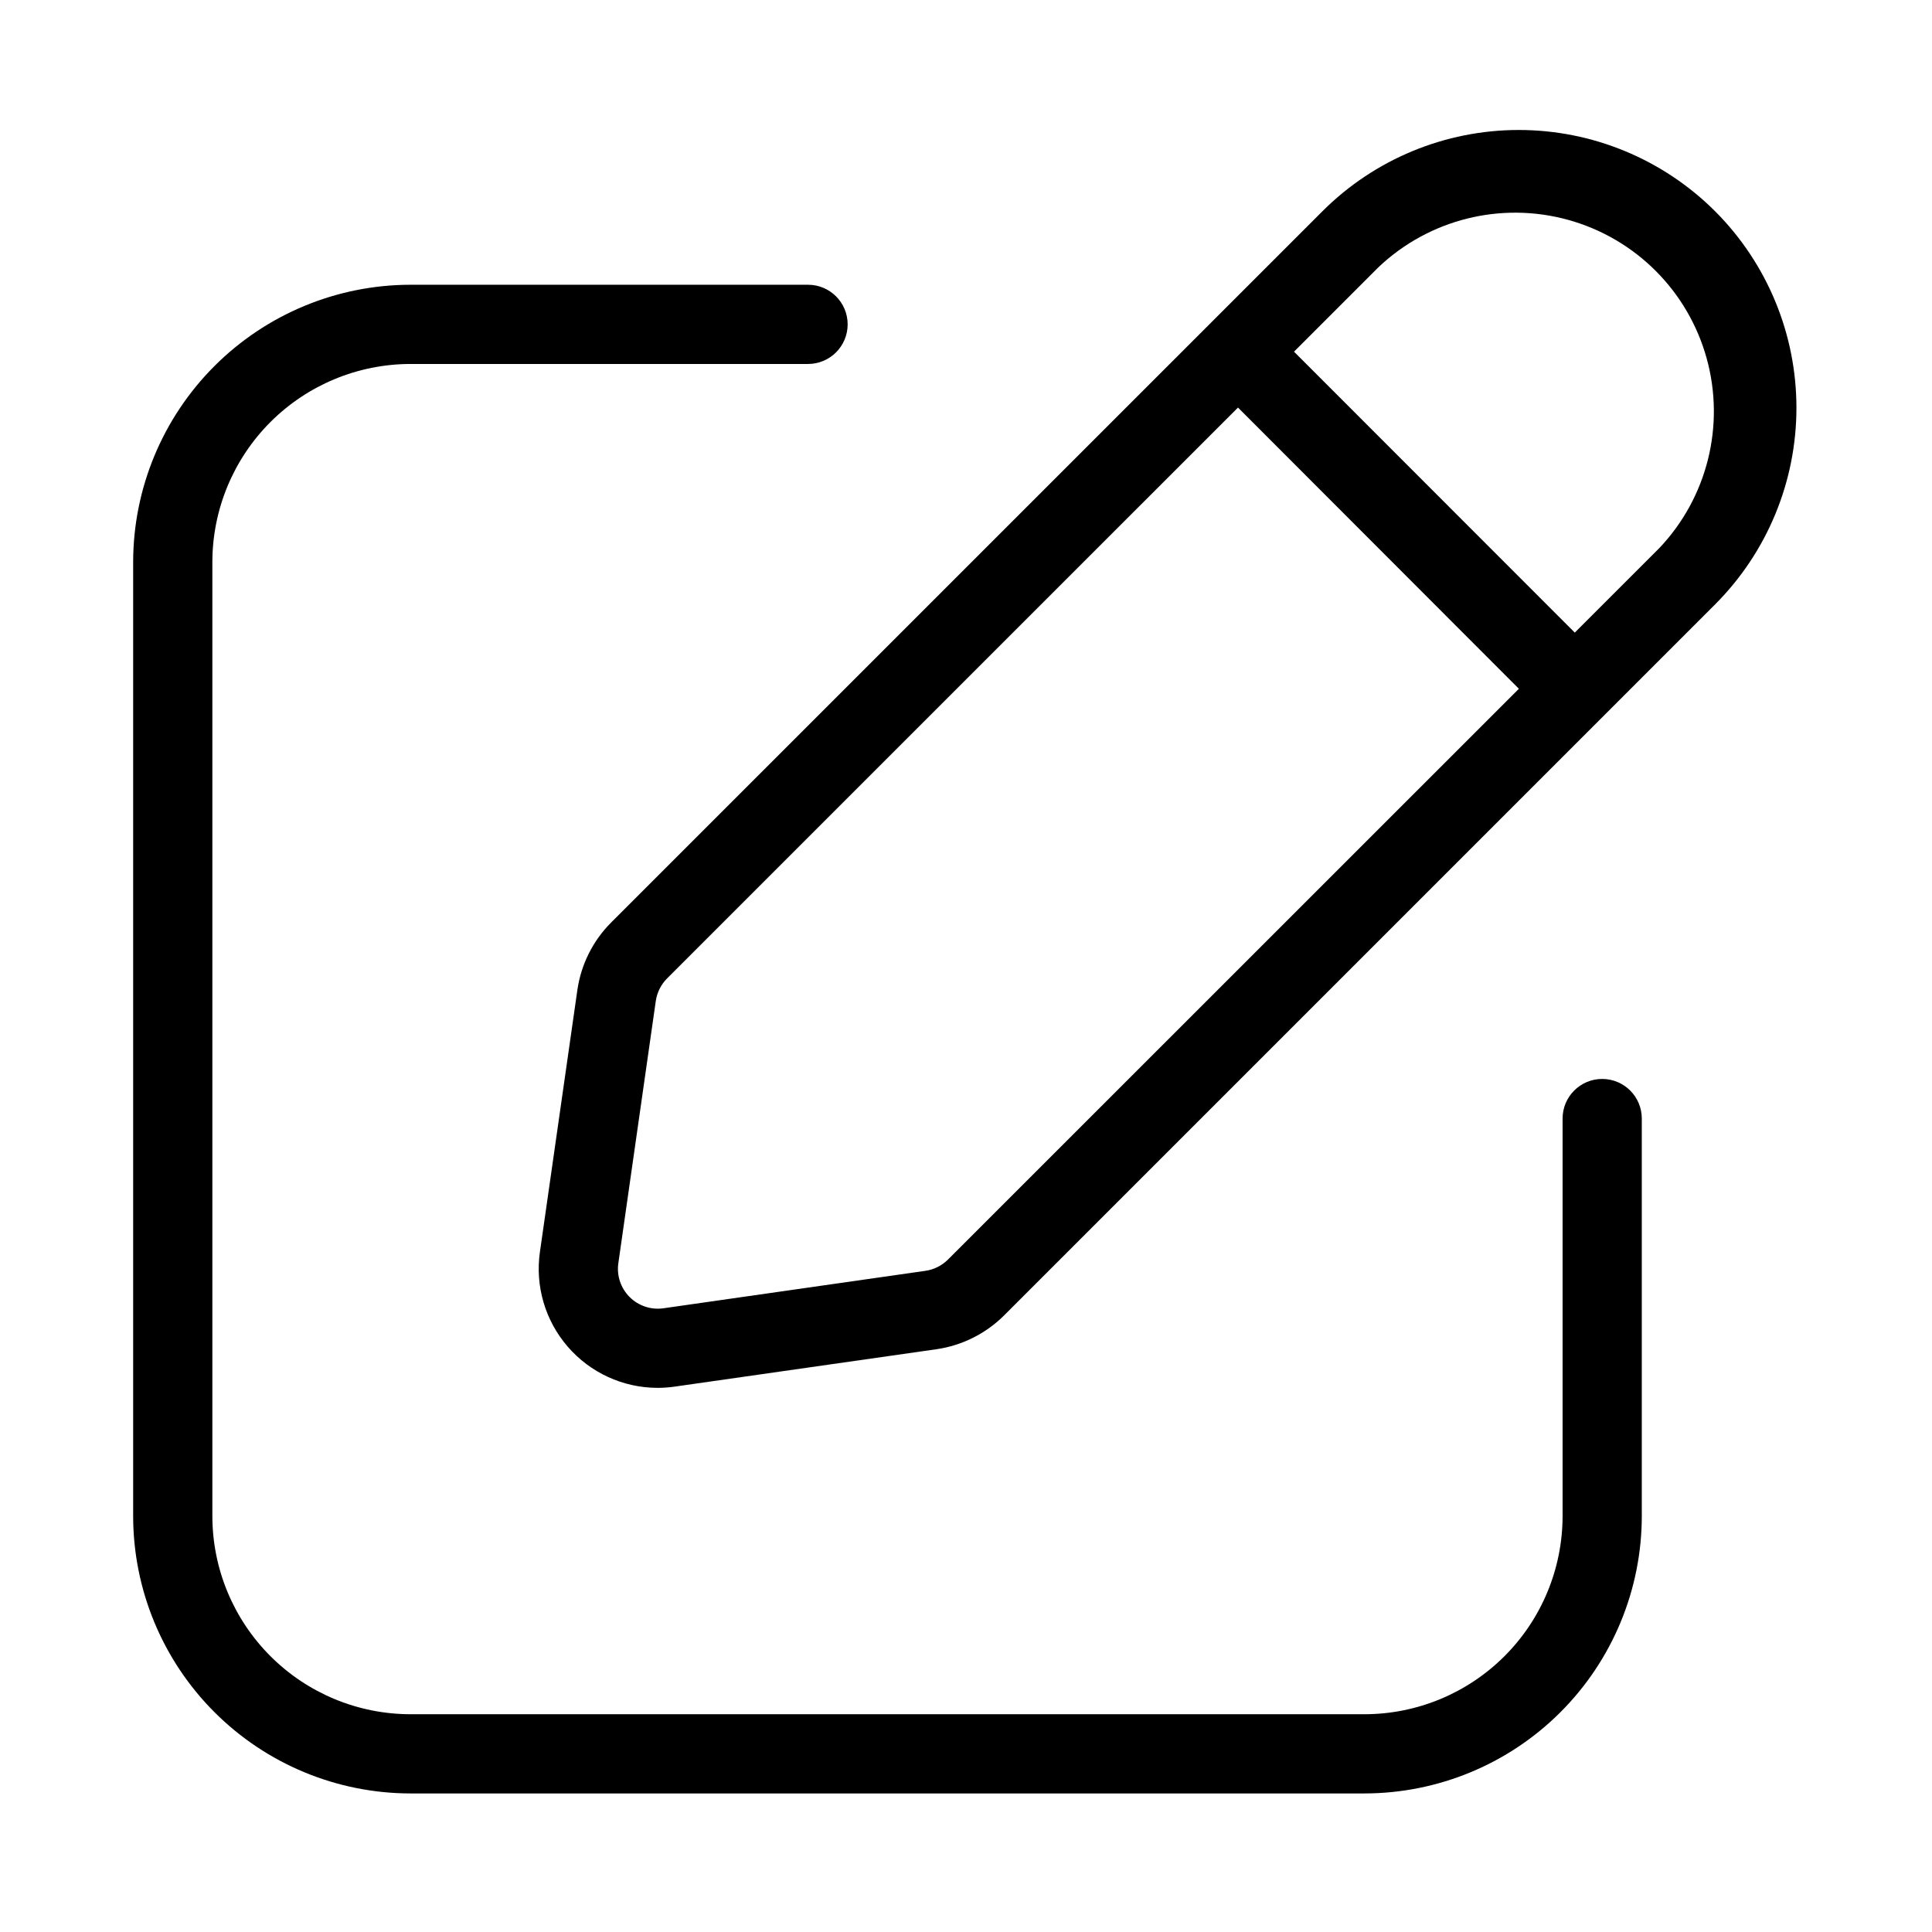 <?xml version="1.0" encoding="UTF-8"?>
<!-- Uploaded to: ICON Repo, www.iconrepo.com, Generator: ICON Repo Mixer Tools -->
<svg fill="#000000" width="800px" height="800px" version="1.1" viewBox="144 144 512 512" xmlns="http://www.w3.org/2000/svg">
 <g>
  <path d="m598.55 200.02c-13.805-13.812-32.535-21.574-52.062-21.574-19.531 0-38.262 7.762-52.066 21.574l-188.49 188.48c-4.816 4.832-7.945 11.09-8.922 17.844l-9.93 69.453c-1.289 9.035 1.402 18.184 7.371 25.086 5.969 6.906 14.633 10.887 23.762 10.914 1.527 0.004 3.051-0.105 4.562-0.324l69.441-9.918h0.004c6.746-0.988 13.004-4.113 17.84-8.922l188.49-188.49c13.785-13.82 21.523-32.547 21.523-52.066s-7.738-38.242-21.523-52.062zm-203.32 277.77c-1.621 1.617-3.719 2.668-5.984 2.992l-69.453 9.93c-3.293 0.465-6.613-0.652-8.961-3.012-2.348-2.359-3.445-5.684-2.961-8.977l9.918-69.441c0.328-2.258 1.375-4.352 2.981-5.973l151.31-151.3 74.438 74.523zm188.45-188.48-22.348 22.336-74.406-74.449 22.336-22.336c13.406-12.746 32.516-17.527 50.34-12.586 17.828 4.938 31.754 18.871 36.684 36.699 4.934 17.828 0.148 36.938-12.605 50.336z"/>
  <path d="m252.76 619.28h252.86c19.477-0.023 38.152-7.769 51.926-21.543 13.773-13.773 21.523-32.449 21.547-51.93v-105.38c0-5.797-4.699-10.496-10.496-10.496s-10.496 4.699-10.496 10.496v105.38c-0.02 13.914-5.551 27.254-15.391 37.09-9.84 9.84-23.176 15.375-37.09 15.391h-252.86c-13.914-0.016-27.254-5.551-37.094-15.391-9.836-9.836-15.371-23.176-15.387-37.09v-252.87c0.016-13.91 5.551-27.25 15.387-37.09 9.84-9.836 23.18-15.371 37.094-15.391h105.38c5.797 0 10.496-4.699 10.496-10.496 0-5.797-4.699-10.496-10.496-10.496h-105.38c-19.48 0.023-38.156 7.773-51.93 21.547-13.773 13.773-21.523 32.449-21.543 51.926v252.87c0.02 19.48 7.769 38.156 21.543 51.93 13.773 13.773 32.449 21.52 51.93 21.543z"/>
 </g>
</svg>